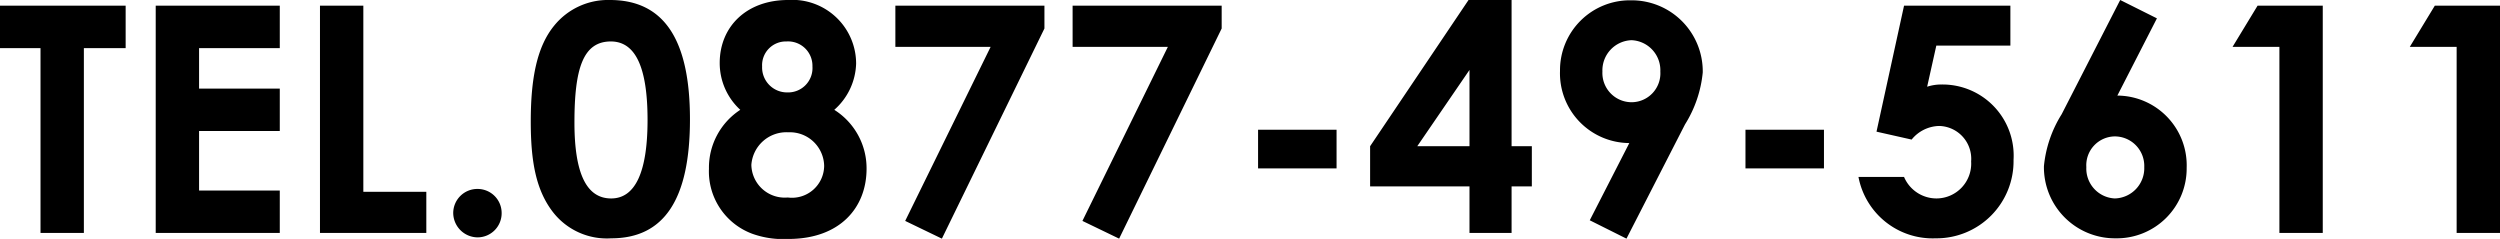<svg xmlns="http://www.w3.org/2000/svg" width="157.98" height="15.1" viewBox="0 0 157.98 15.1">
  <path id="top-base_tel2" d="M.22-11.68H2.78V0H5.52V-11.68H8.16v-2.68H.22ZM10.06,0H17.9V-2.68H12.8V-6.44h5.1V-9.12H12.8v-2.56h5.1v-2.68H10.06ZM20.44,0h6.72V-2.6H23.18V-14.36H20.44ZM30.4-2.78a1.524,1.524,0,0,0-1.54,1.52A1.554,1.554,0,0,0,30.4.28a1.524,1.524,0,0,0,1.52-1.54A1.519,1.519,0,0,0,30.4-2.78Zm8.36-11.94a4.377,4.377,0,0,0-3.52,1.62c-1.08,1.32-1.48,3.3-1.48,6.06,0,2.5.32,4.32,1.4,5.72A4.311,4.311,0,0,0,38.84.34c3.36,0,4.98-2.48,4.98-7.52S42.18-14.72,38.76-14.72Zm.06,2.62c1.56,0,2.32,1.64,2.32,4.96,0,3.3-.78,4.96-2.3,4.96-1.58,0-2.32-1.62-2.32-4.8C36.52-10.38,37.06-12.1,38.82-12.1Zm6.88,1.36A4.006,4.006,0,0,0,47-7.78a4.363,4.363,0,0,0-1.98,3.72A4.2,4.2,0,0,0,47.78.06a5.8,5.8,0,0,0,2.26.32c3.26,0,4.94-1.98,4.94-4.44a4.365,4.365,0,0,0-2.04-3.72,4.041,4.041,0,0,0,1.38-2.92,4.031,4.031,0,0,0-4.3-4.02C47.4-14.72,45.7-13.04,45.7-10.74Zm4.34,4.38A2.166,2.166,0,0,1,52.3-4.24a2.034,2.034,0,0,1-2.3,2A2.111,2.111,0,0,1,47.7-4.3,2.219,2.219,0,0,1,50.04-6.36Zm-.12-5.74a1.539,1.539,0,0,1,1.64,1.58,1.539,1.539,0,0,1-1.58,1.64,1.577,1.577,0,0,1-1.6-1.64A1.5,1.5,0,0,1,49.92-12.1Zm6.88.34h6.02l-5.4,11L59.74.36l6.48-13.28v-1.44H56.8Zm11.2,0h6.02l-5.4,11L70.94.36l6.48-13.28v-1.44H68ZM79.72-4.08h4.96V-6.52H79.72Zm7.08-1.4v2.54h6.28V0h2.66V-2.94h1.28V-5.48H95.74v-9.24H93.02Zm2.98,0,3.3-4.82v4.82ZM106.7-6.86a7.532,7.532,0,0,0,1.12-3.28,4.491,4.491,0,0,0-4.54-4.56,4.417,4.417,0,0,0-4.48,4.46,4.408,4.408,0,0,0,4.38,4.56L100.68-.8,103,.36Zm-3.36-1.4a1.849,1.849,0,0,1-1.86-1.94,1.908,1.908,0,0,1,1.84-1.98,1.9,1.9,0,0,1,1.82,1.98A1.827,1.827,0,0,1,103.34-8.26Zm7.18,4.18h4.96V-6.52h-4.96ZM118.8-6.4l2.22.5a2.3,2.3,0,0,1,1.74-.86,2.074,2.074,0,0,1,2.02,2.24,2.2,2.2,0,0,1-2.18,2.34,2.228,2.228,0,0,1-2.06-1.36h-2.88A4.772,4.772,0,0,0,122.54.34a4.875,4.875,0,0,0,4.92-4.96,4.494,4.494,0,0,0-4.54-4.76,2.872,2.872,0,0,0-.92.14l.58-2.6h4.68v-2.52h-6.72Zm11.7-1.1a7.532,7.532,0,0,0-1.12,3.28A4.491,4.491,0,0,0,133.92.34a4.417,4.417,0,0,0,4.48-4.46,4.408,4.408,0,0,0-4.38-4.56l2.5-4.88-2.32-1.16Zm3.34,1.4a1.866,1.866,0,0,1,1.88,1.94,1.911,1.911,0,0,1-1.86,1.98,1.889,1.889,0,0,1-1.8-1.98A1.823,1.823,0,0,1,133.84-6.1Zm7.46-5.66h2.96V0H147V-14.36h-4.12Zm11.2,0h2.96V0h2.74V-14.36h-4.12Z" transform="translate(-0.22 14.72)"/>
</svg>
